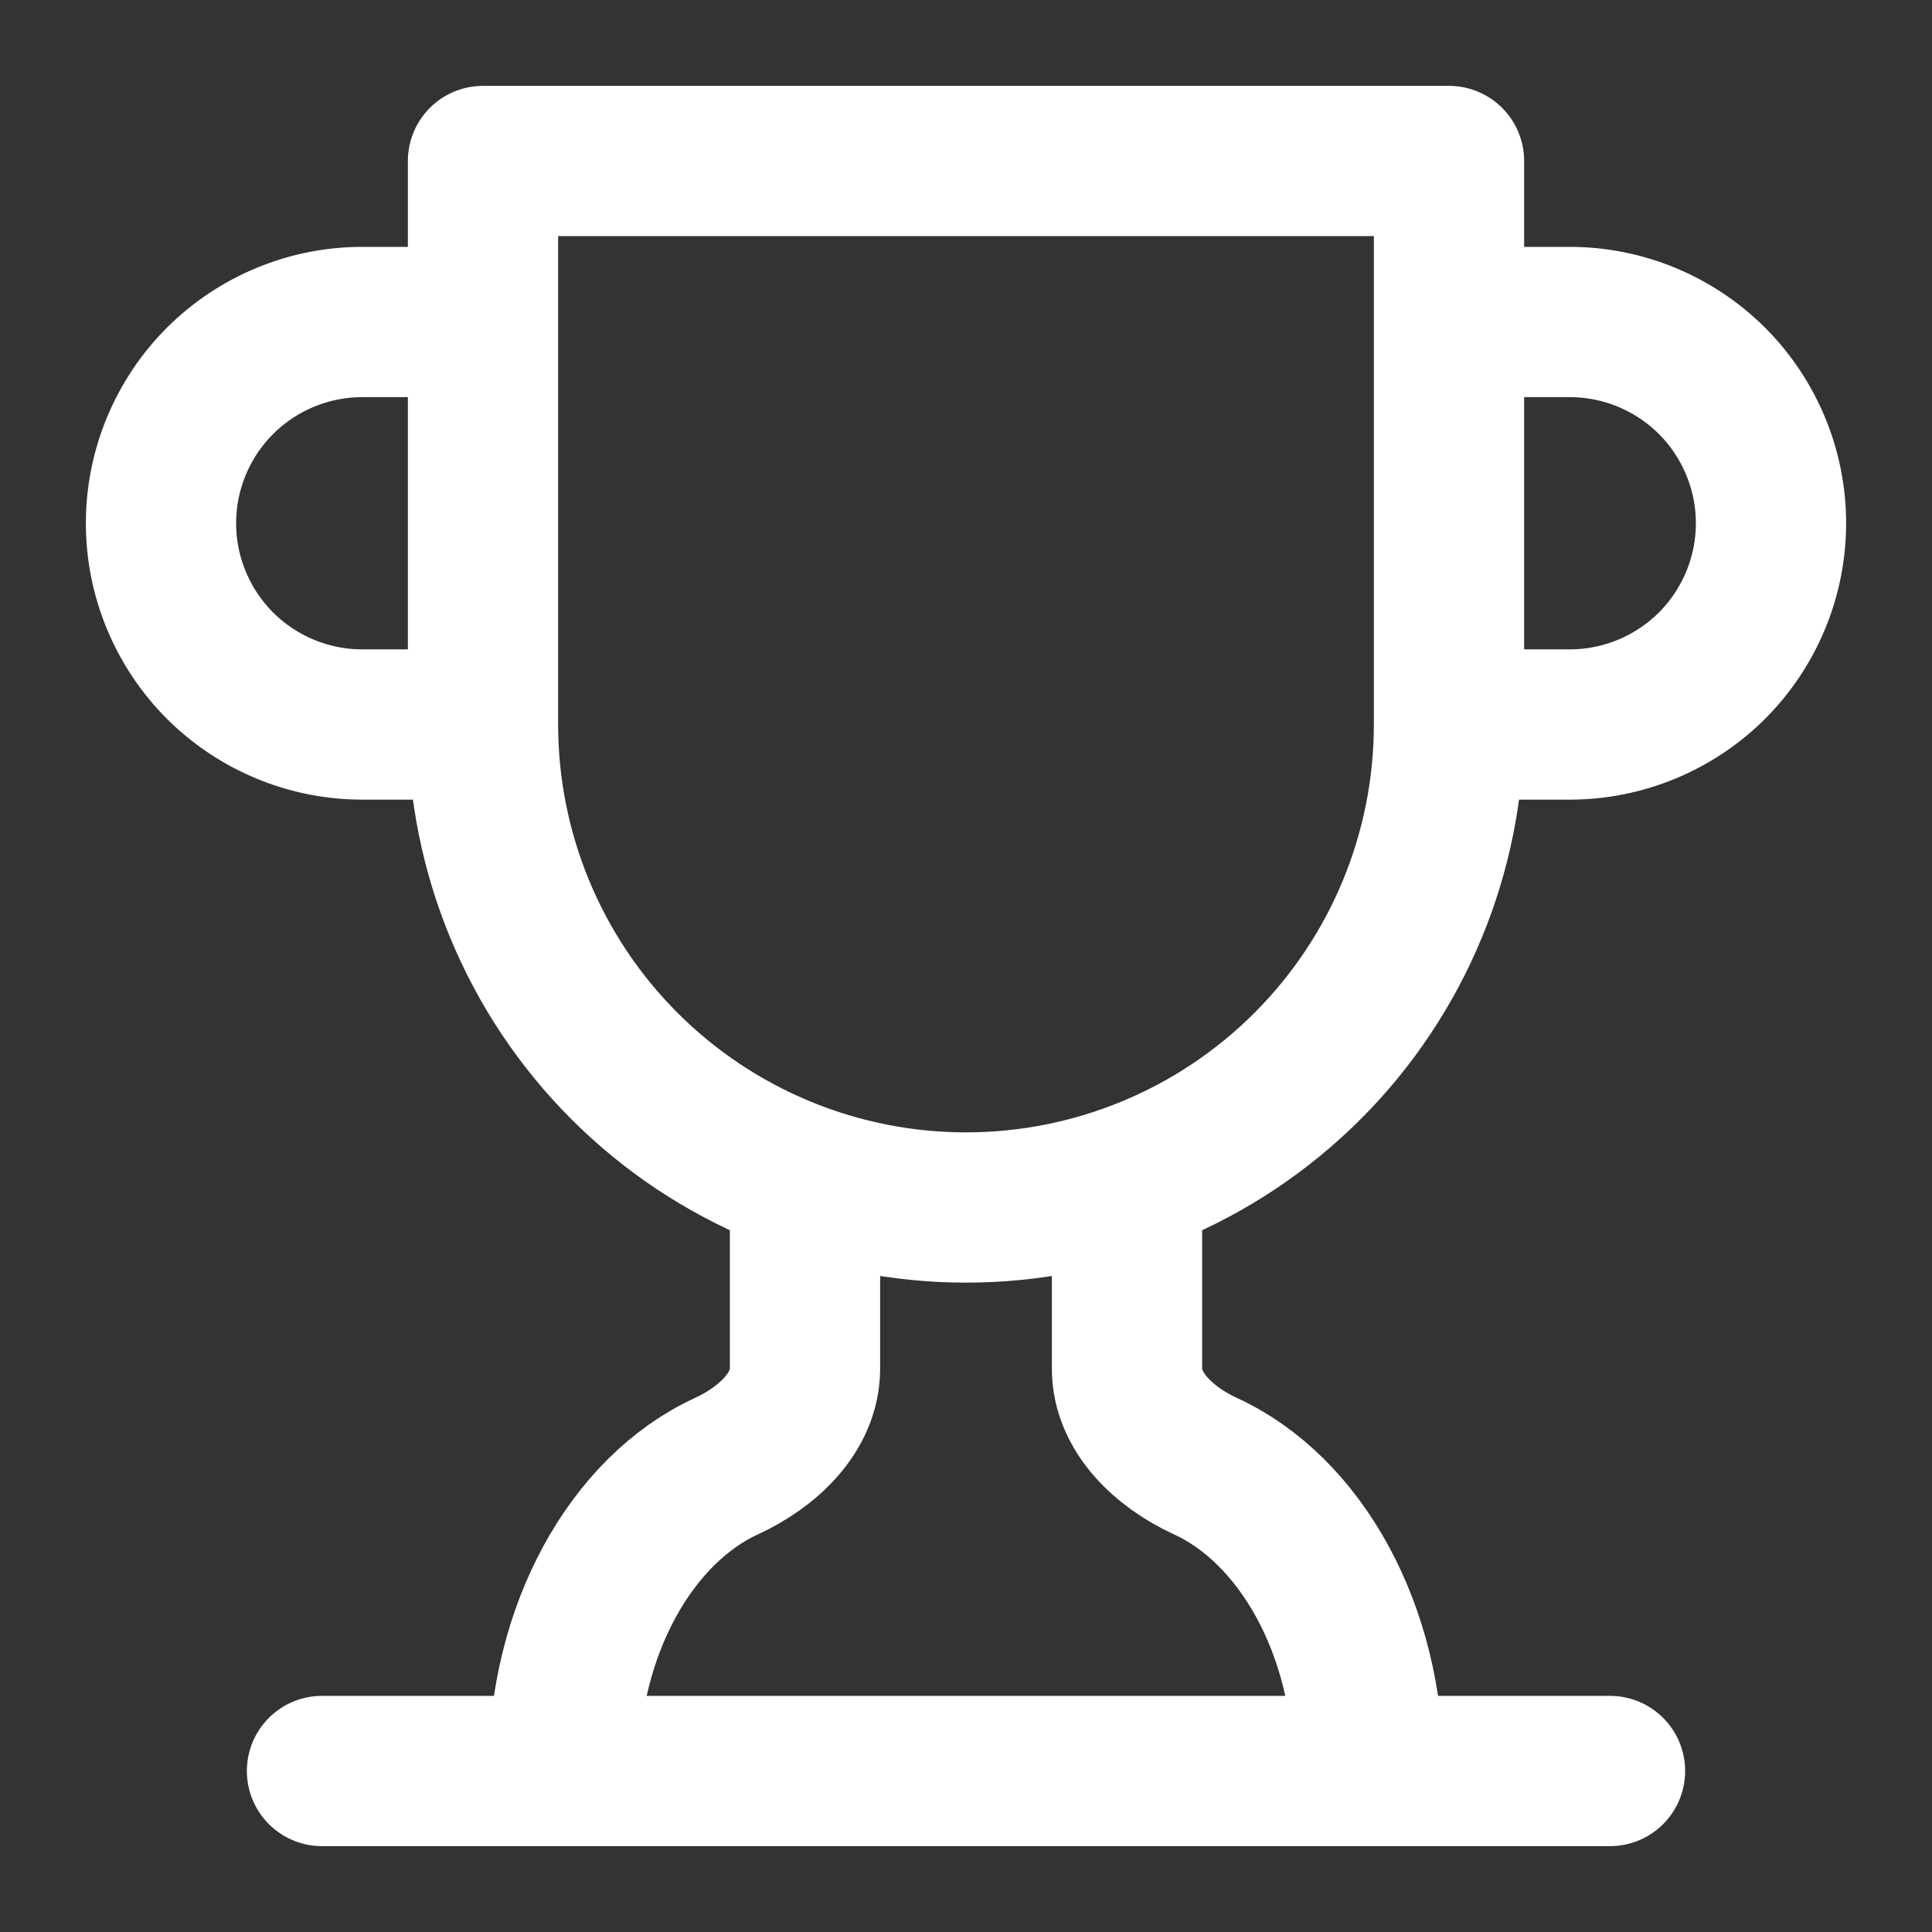 <svg width="18" height="18" viewBox="0 0 18 18" fill="none" xmlns="http://www.w3.org/2000/svg">
<rect x="0" y="0" width="18" height="18" fill="#333333" stroke="none"/>
<g id="lucide/trophy" clip-path="url(#clip0_3649_1420)">
<path id="Vector" d="M4.5 6.75H3.375C2.878 6.75 2.401 6.552 2.049 6.201C1.698 5.849 1.5 5.372 1.5 4.875C1.5 4.378 1.698 3.901 2.049 3.549C2.401 3.198 2.878 3 3.375 3H4.5M4.5 6.75V1.5H13.5V6.75M4.5 6.75C4.5 7.943 4.974 9.088 5.818 9.932C6.662 10.776 7.807 11.25 9 11.25C10.194 11.25 11.338 10.776 12.182 9.932C13.026 9.088 13.5 7.943 13.5 6.75M13.5 6.75H14.625C15.122 6.75 15.599 6.552 15.951 6.201C16.302 5.849 16.5 5.372 16.5 4.875C16.5 4.378 16.302 3.901 15.951 3.549C15.599 3.198 15.122 3 14.625 3H13.5M3 16.5H15M7.5 10.995V12.75C7.5 13.162 7.147 13.485 6.772 13.658C5.888 14.062 5.25 15.18 5.25 16.5M10.5 10.995V12.75C10.5 13.162 10.852 13.485 11.227 13.658C12.113 14.062 12.75 15.18 12.75 16.5" stroke="white" stroke-width="1.4" stroke-linecap="round" stroke-linejoin="round"/>
</g>
<defs>
<clipPath id="clip0_3649_1420">
<rect width="18" height="18" fill="white"/>
</clipPath>
</defs>
</svg>
